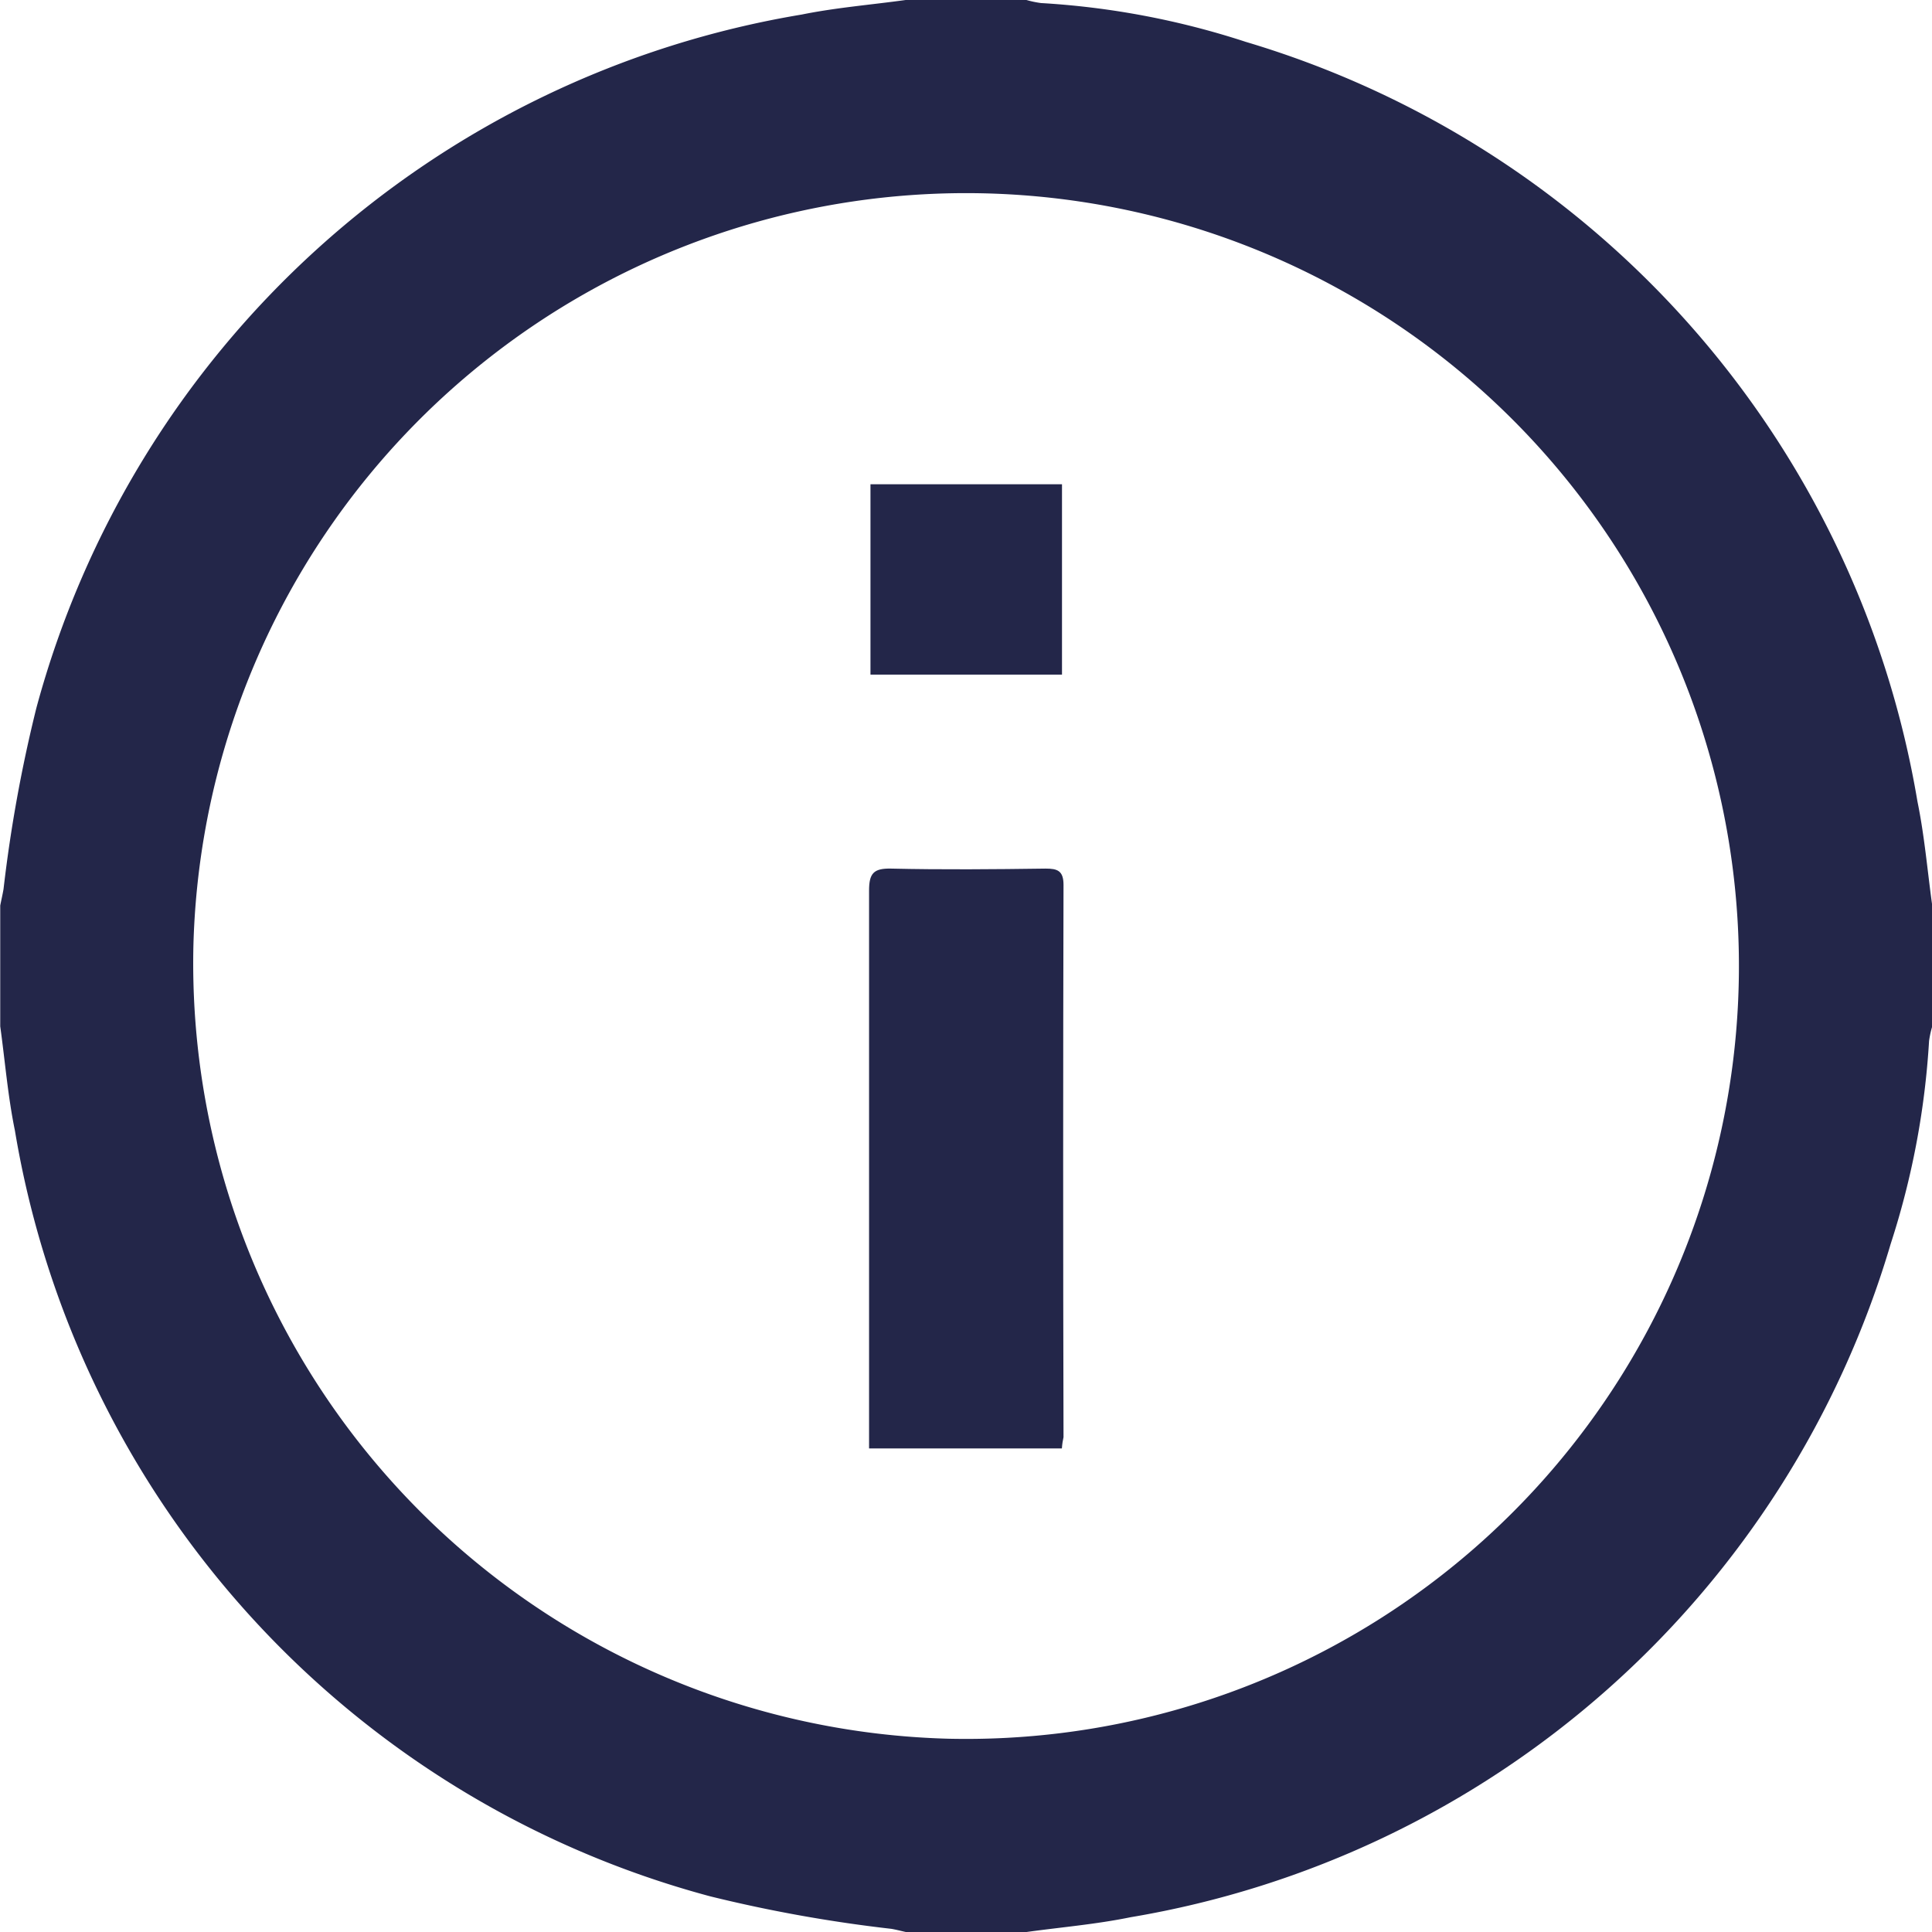 <svg xmlns="http://www.w3.org/2000/svg" width="16.473" height="16.473" viewBox="0 0 16.473 16.473"><path d="M636.722,392h1.03a.865.865,0,0,0,.124.026,6.9,6.9,0,0,1,1.746.331,8.17,8.17,0,0,1,5.727,6.477c.06.292.085.591.126.887v1.03a.876.876,0,0,0-.027.124,6.924,6.924,0,0,1-.327,1.73,8.167,8.167,0,0,1-6.481,5.742c-.292.06-.591.085-.887.126h-1.03c-.041-.009-.082-.02-.123-.027a12.236,12.236,0,0,1-1.544-.277,8.145,8.145,0,0,1-5.929-6.53c-.06-.292-.084-.592-.125-.888v-1.03c.009-.047.02-.093.028-.14a12.22,12.22,0,0,1,.28-1.544,8.145,8.145,0,0,1,6.526-5.913C636.127,392.065,636.426,392.041,636.722,392Zm.364,14.825a6.59,6.59,0,1,0-6.437-6.759A6.615,6.615,0,0,0,637.086,406.825Z" transform="translate(-629 -392)" fill="#232649"/><path d="M860.863,627.147h-1.644v-.176c0-1.527,0-3.053,0-4.58,0-.147.038-.191.187-.188.439.01.878.006,1.318,0,.1,0,.153.017.153.139q-.006,2.354,0,4.709C860.871,627.079,860.866,627.105,860.863,627.147Z" transform="translate(-851.809 -614.797)" fill="#232649"/><path d="M861.32,520.329v1.623h-1.633v-1.623Z" transform="translate(-852.265 -516.2)" fill="#232649"/></svg>